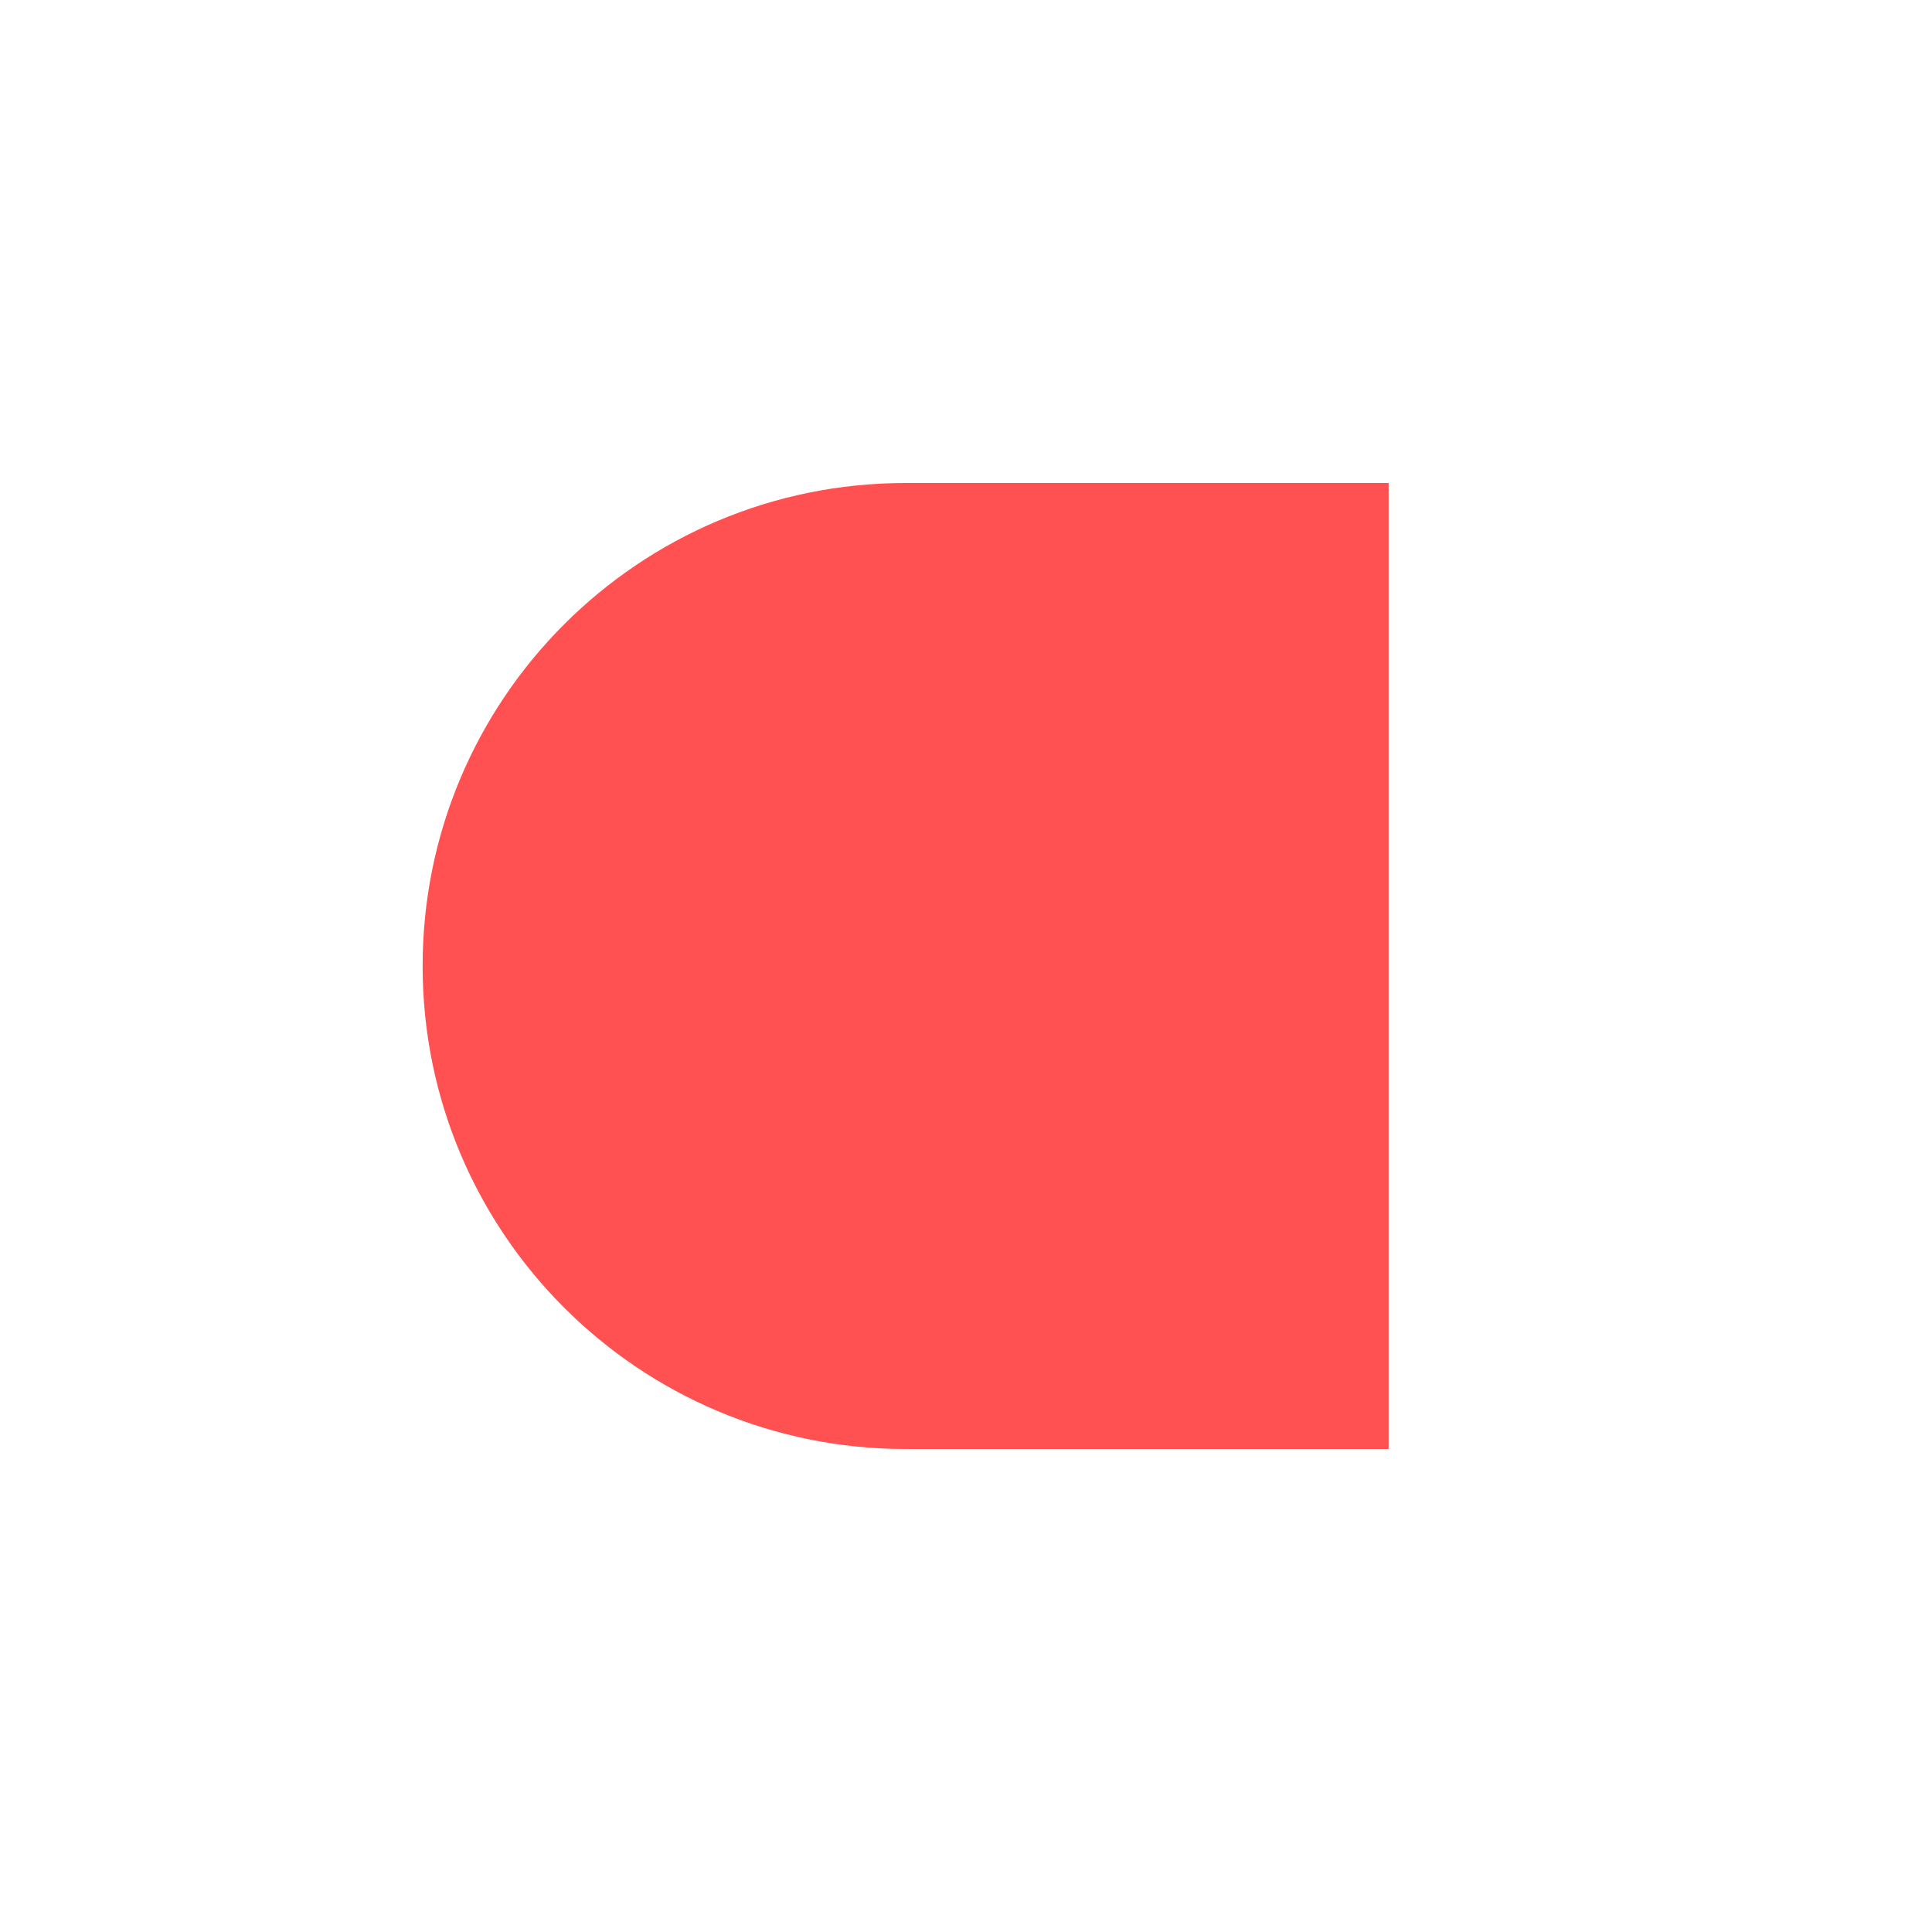 <svg width="16" height="16" viewBox="0 0 16 16" fill="none" xmlns="http://www.w3.org/2000/svg">
<rect x="0" y="0" width="16" height="16" fill="#333333" stroke="none"/>
<g clip-path="url(#clip0_12840_189769)">
<rect width="16" height="16" fill="white"/>
<path d="M7.5 4C5.29 4 3.5 5.79 3.5 8C3.5 10.21 5.29 12 7.5 12H11.5V4H7.5Z" fill="#FF5151"/>
</g>
<defs>
<clipPath id="clip0_12840_189769">
<rect width="16" height="16" fill="white"/>
</clipPath>
</defs>
</svg>
